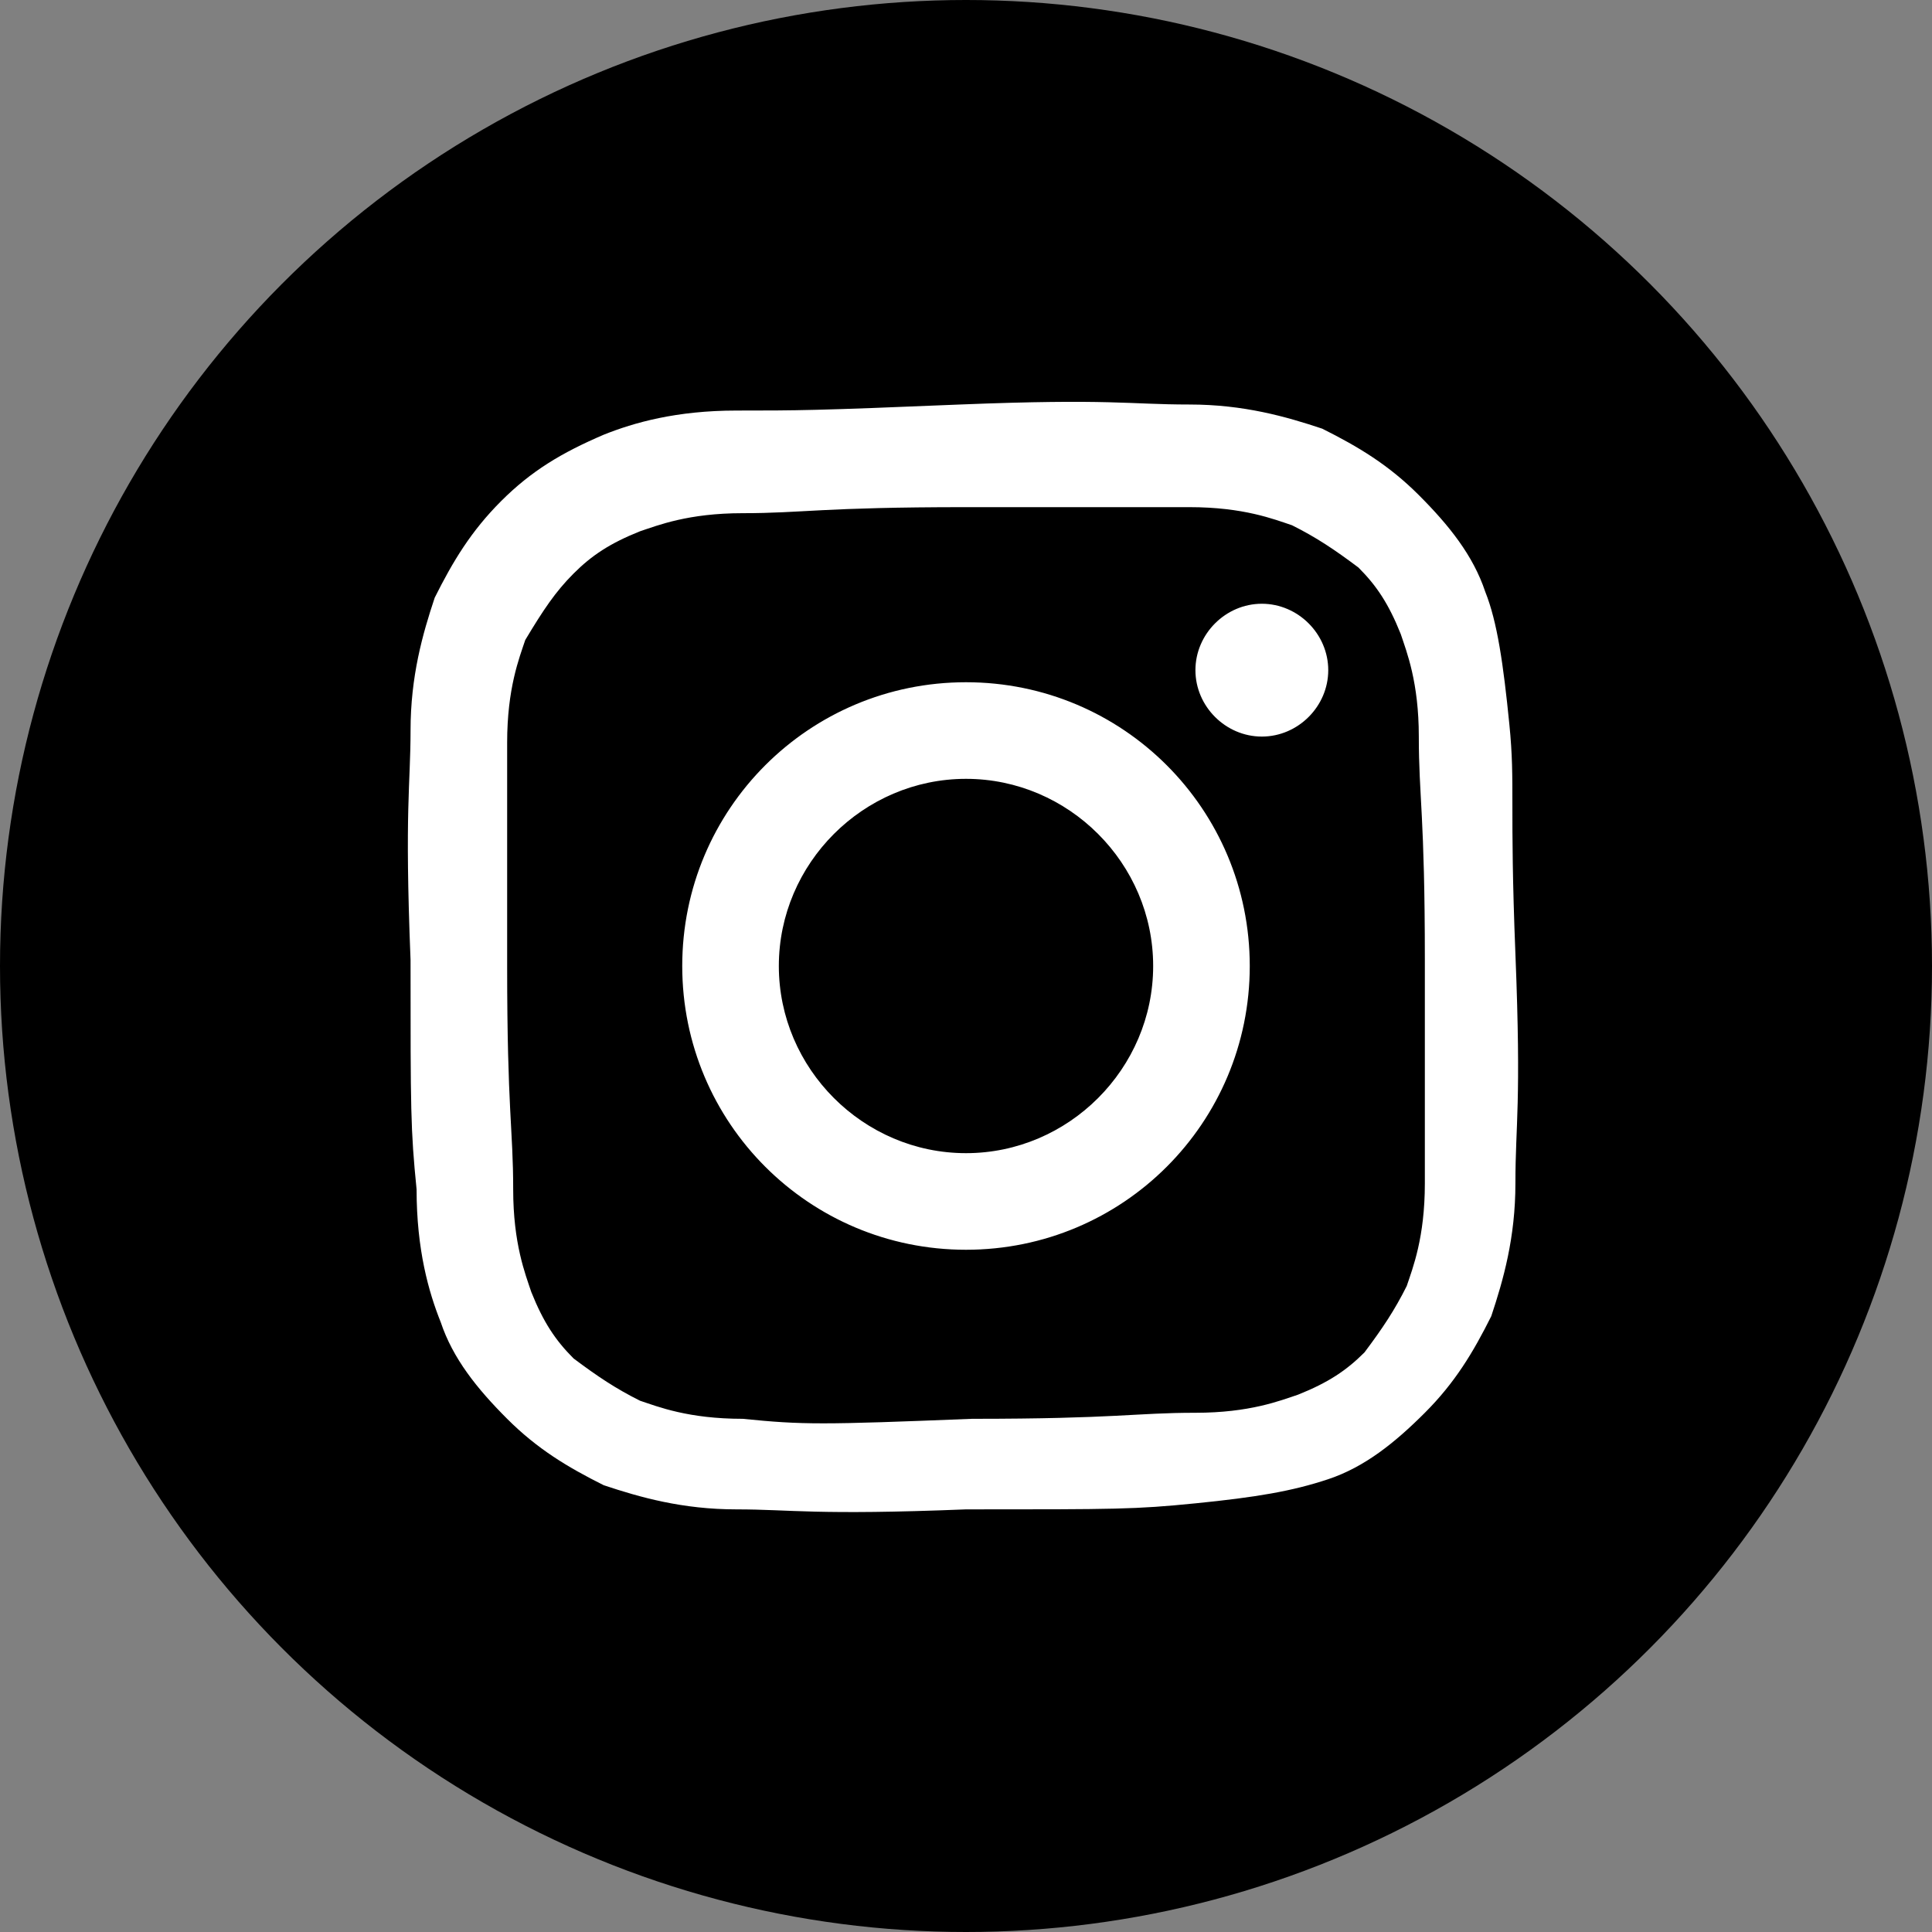 <?xml version="1.0" encoding="utf-8"?>
<!-- Generator: Adobe Illustrator 28.3.0, SVG Export Plug-In . SVG Version: 6.00 Build 0)  -->
<svg version="1.1" id="レイヤー_1" xmlns="http://www.w3.org/2000/svg" xmlns:xlink="http://www.w3.org/1999/xlink" x="0px"
	 y="0px" viewBox="0 0 32 32" style="enable-background:new 0 0 32 32;" xml:space="preserve">
<rect x="0" y="0" width="32" height="32" fill="#808080" stroke="none"/>
<style type="text/css">
	.st0{fill:#FFFFFF;}
</style>
<circle cx="16" cy="16" r="16"/>
<path class="st0" d="M12.2,6.8c-1,0-1.7,0.2-2.2,0.4C9.3,7.5,8.8,7.8,8.3,8.3c-0.5,0.5-0.8,1-1.1,1.6c-0.2,0.6-0.4,1.3-0.4,2.2
	s-0.1,1.3,0,3.8c0,2.5,0,2.8,0.1,3.8c0,1,0.2,1.7,0.4,2.2c0.2,0.6,0.6,1.1,1.1,1.6s1,0.8,1.6,1.1c0.6,0.2,1.3,0.4,2.2,0.4
	s1.3,0.1,3.8,0c2.5,0,2.8,0,3.8-0.1s1.6-0.2,2.2-0.4c0.6-0.2,1.1-0.6,1.6-1.1c0.5-0.5,0.8-1,1.1-1.6c0.2-0.6,0.4-1.3,0.4-2.2
	c0-1,0.1-1.3,0-3.8s0-2.8-0.1-3.8s-0.2-1.7-0.4-2.2c-0.2-0.6-0.6-1.1-1.1-1.6s-1-0.8-1.6-1.1c-0.6-0.2-1.3-0.4-2.2-0.4
	c-1,0-1.3-0.1-3.8,0C13.5,6.8,13.2,6.8,12.2,6.8 M12.3,23.5c-0.9,0-1.4-0.2-1.7-0.3c-0.4-0.2-0.7-0.4-1.1-0.7
	c-0.3-0.3-0.5-0.6-0.7-1.1c-0.1-0.3-0.3-0.8-0.3-1.7c0-1-0.1-1.3-0.1-3.7c0-2.5,0-2.8,0-3.7c0-0.9,0.2-1.4,0.3-1.7
	C9,10.1,9.2,9.8,9.5,9.5s0.6-0.5,1.1-0.7c0.3-0.1,0.8-0.3,1.7-0.3c1,0,1.3-0.1,3.7-0.1c2.5,0,2.8,0,3.7,0c0.9,0,1.4,0.2,1.7,0.3
	c0.4,0.2,0.7,0.4,1.1,0.7c0.3,0.3,0.5,0.6,0.7,1.1c0.1,0.3,0.3,0.8,0.3,1.7c0,1,0.1,1.3,0.1,3.7c0,2.5,0,2.8,0,3.7
	c0,0.9-0.2,1.4-0.3,1.7c-0.2,0.4-0.4,0.7-0.7,1.1c-0.3,0.3-0.6,0.5-1.1,0.7c-0.3,0.1-0.8,0.3-1.7,0.3c-1,0-1.3,0.1-3.7,0.1
	C13.6,23.6,13.3,23.6,12.3,23.5 M19.8,11.1c0,0.6,0.5,1.1,1.1,1.1c0.6,0,1.1-0.5,1.1-1.1c0-0.6-0.5-1.1-1.1-1.1c0,0,0,0,0,0
	C20.3,10,19.8,10.5,19.8,11.1 M11.3,16c0,2.6,2.1,4.7,4.7,4.7s4.7-2.1,4.7-4.7c0-2.6-2.1-4.7-4.7-4.7C13.4,11.3,11.3,13.4,11.3,16
	 M12.9,16c0-1.7,1.4-3.1,3.1-3.1s3.1,1.4,3.1,3.1c0,1.7-1.4,3.1-3.1,3.1C14.3,19.1,12.9,17.7,12.9,16C12.9,16,12.9,16,12.9,16"/>
</svg>
